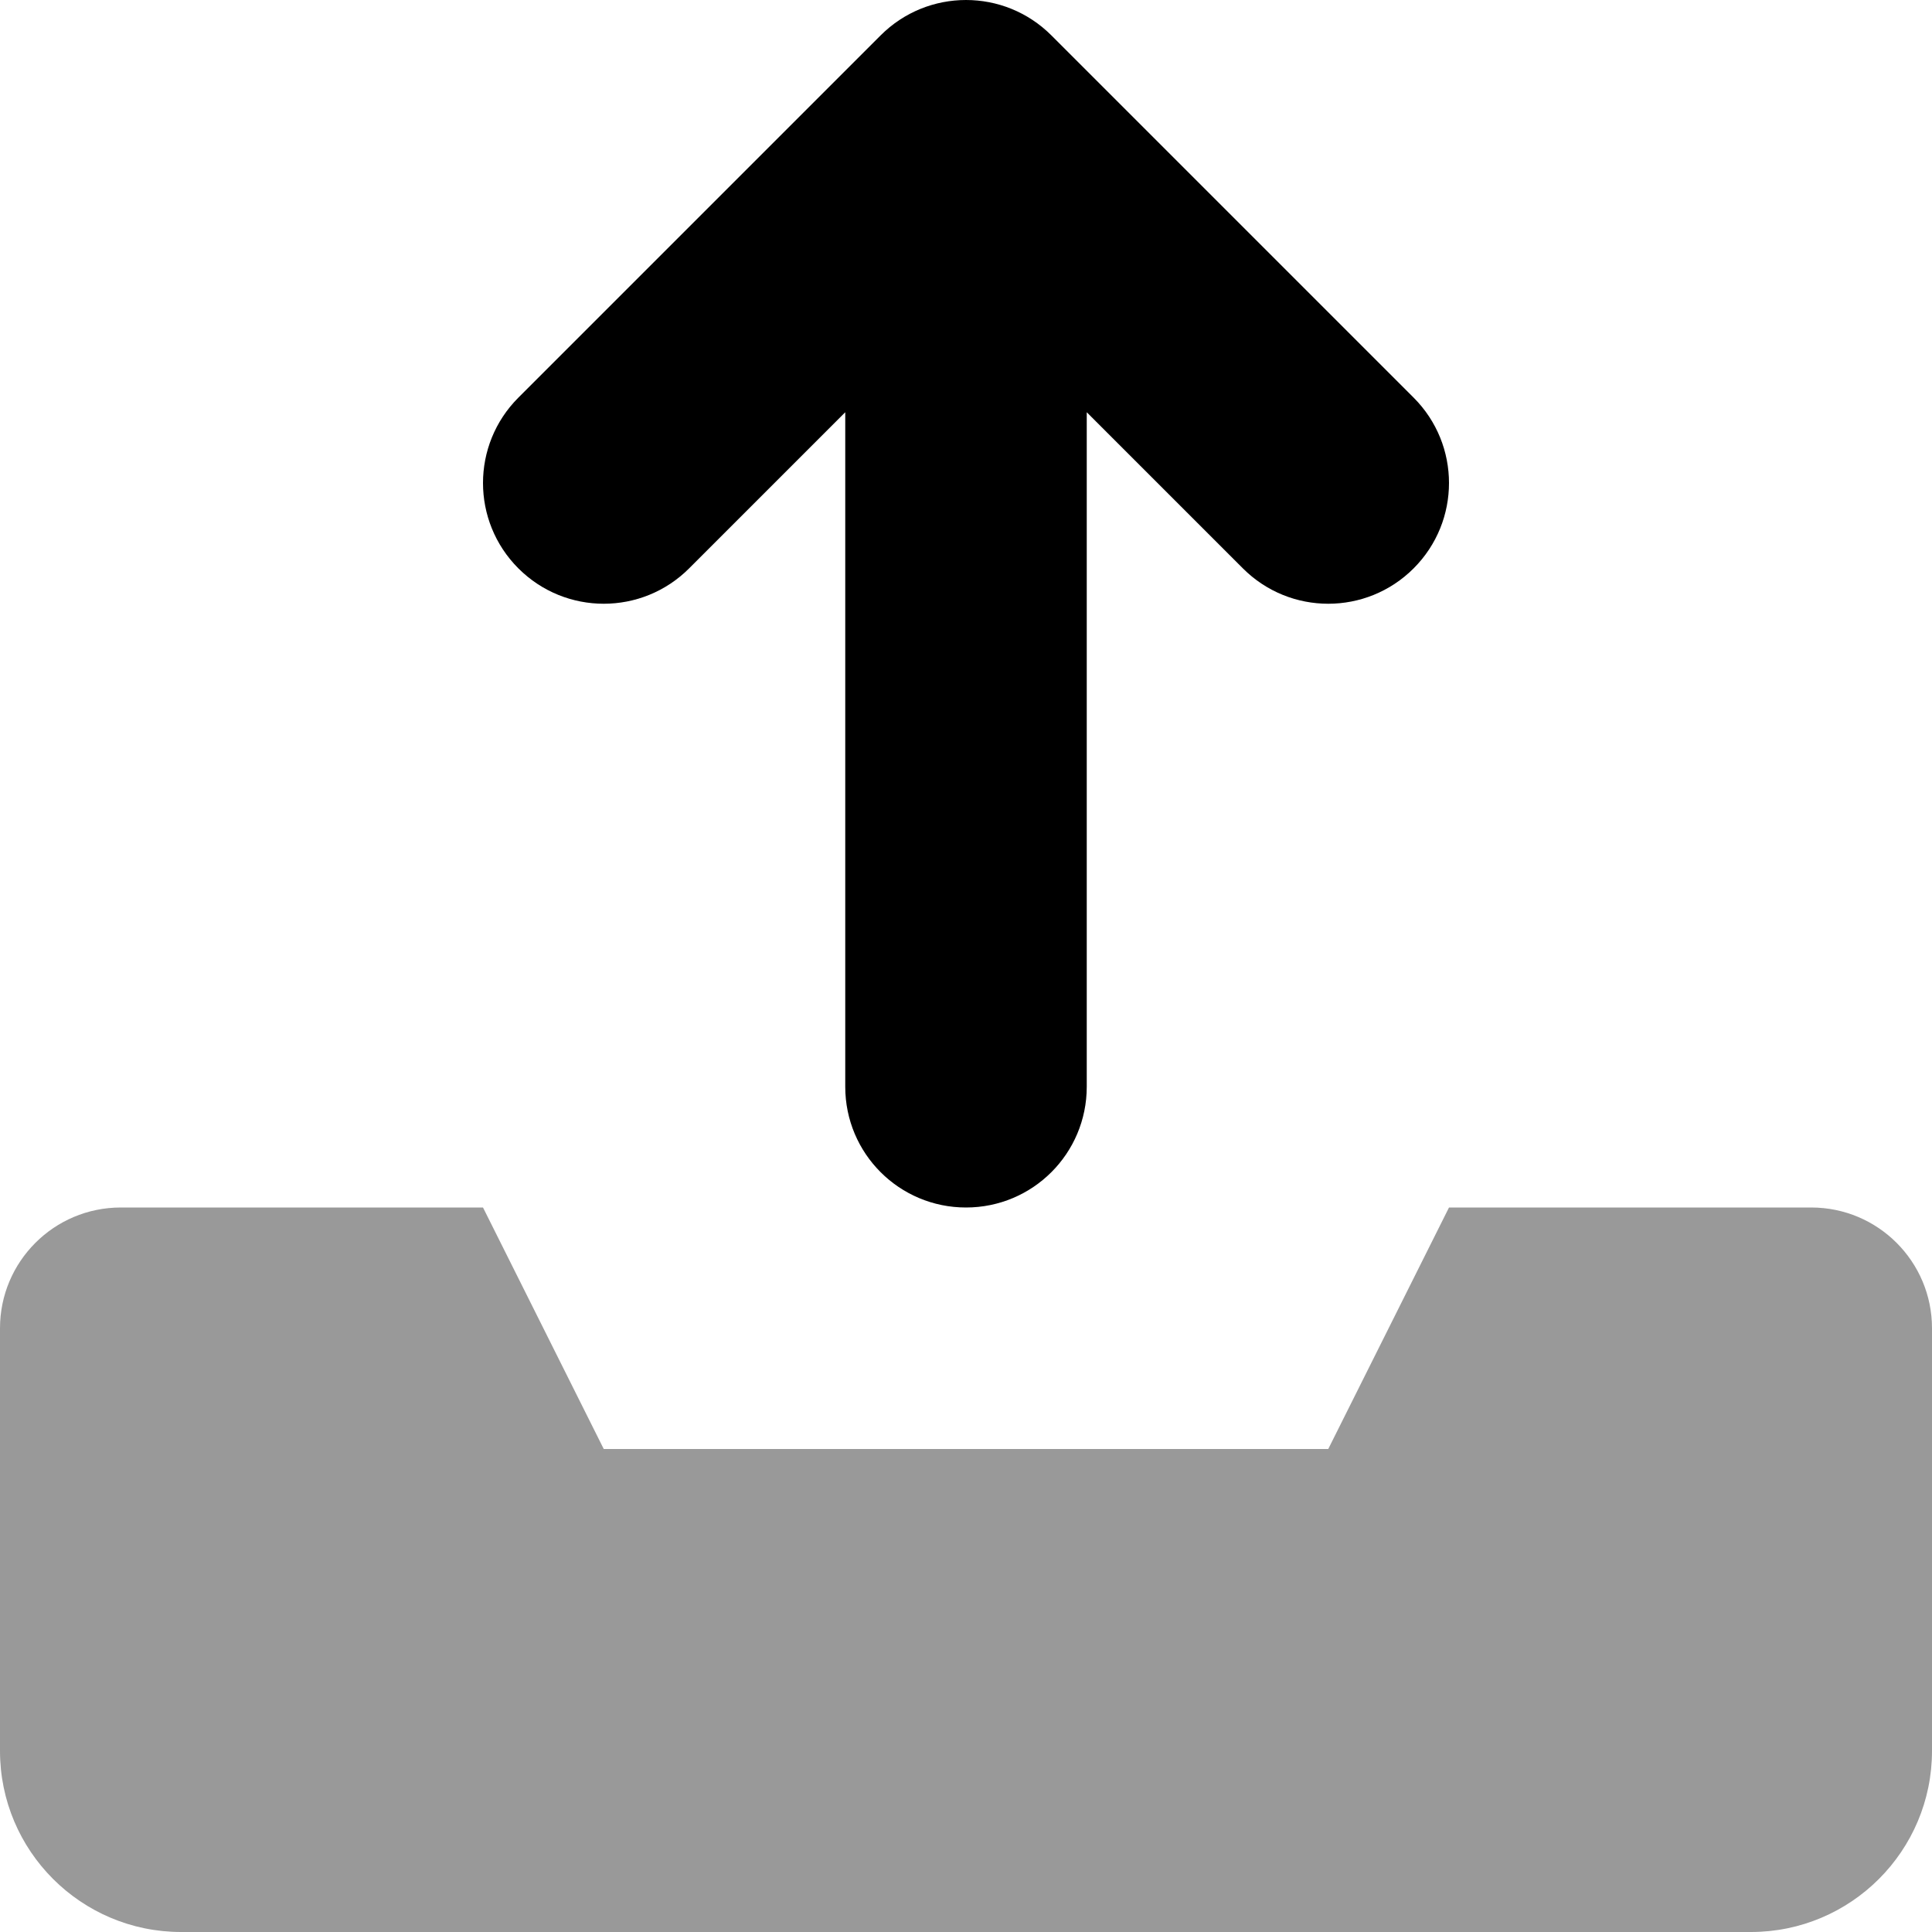 <svg xmlns="http://www.w3.org/2000/svg" viewBox="0 0 512 512"><!-- Font Awesome Pro 6.0.0-alpha2 by @fontawesome - https://fontawesome.com License - https://fontawesome.com/license (Commercial License) --><defs><style>.fa-secondary{opacity:.4}</style></defs><path d="M480 320H384L352 384H160L128 320H32C14.326 320 0 334.328 0 352V464C0 490.508 21.49 512 48 512H464C490.508 512 512 490.508 512 464V352C512 334.328 497.672 320 480 320Z" class="fa-secondary"/><path d="M137.375 150.625C124.875 138.125 124.875 117.875 137.375 105.375L233.375 9.375C245.875 -3.125 266.125 -3.125 278.625 9.375L374.625 105.375C387.125 117.875 387.125 138.125 374.625 150.625C368.375 156.875 360.187 160 352 160S335.625 156.875 329.375 150.625L288 109.25V288C288 305.688 273.687 320 256 320S224 305.688 224 288V109.25L182.625 150.625C170.125 163.125 149.875 163.125 137.375 150.625Z" class="fa-primary"/></svg>